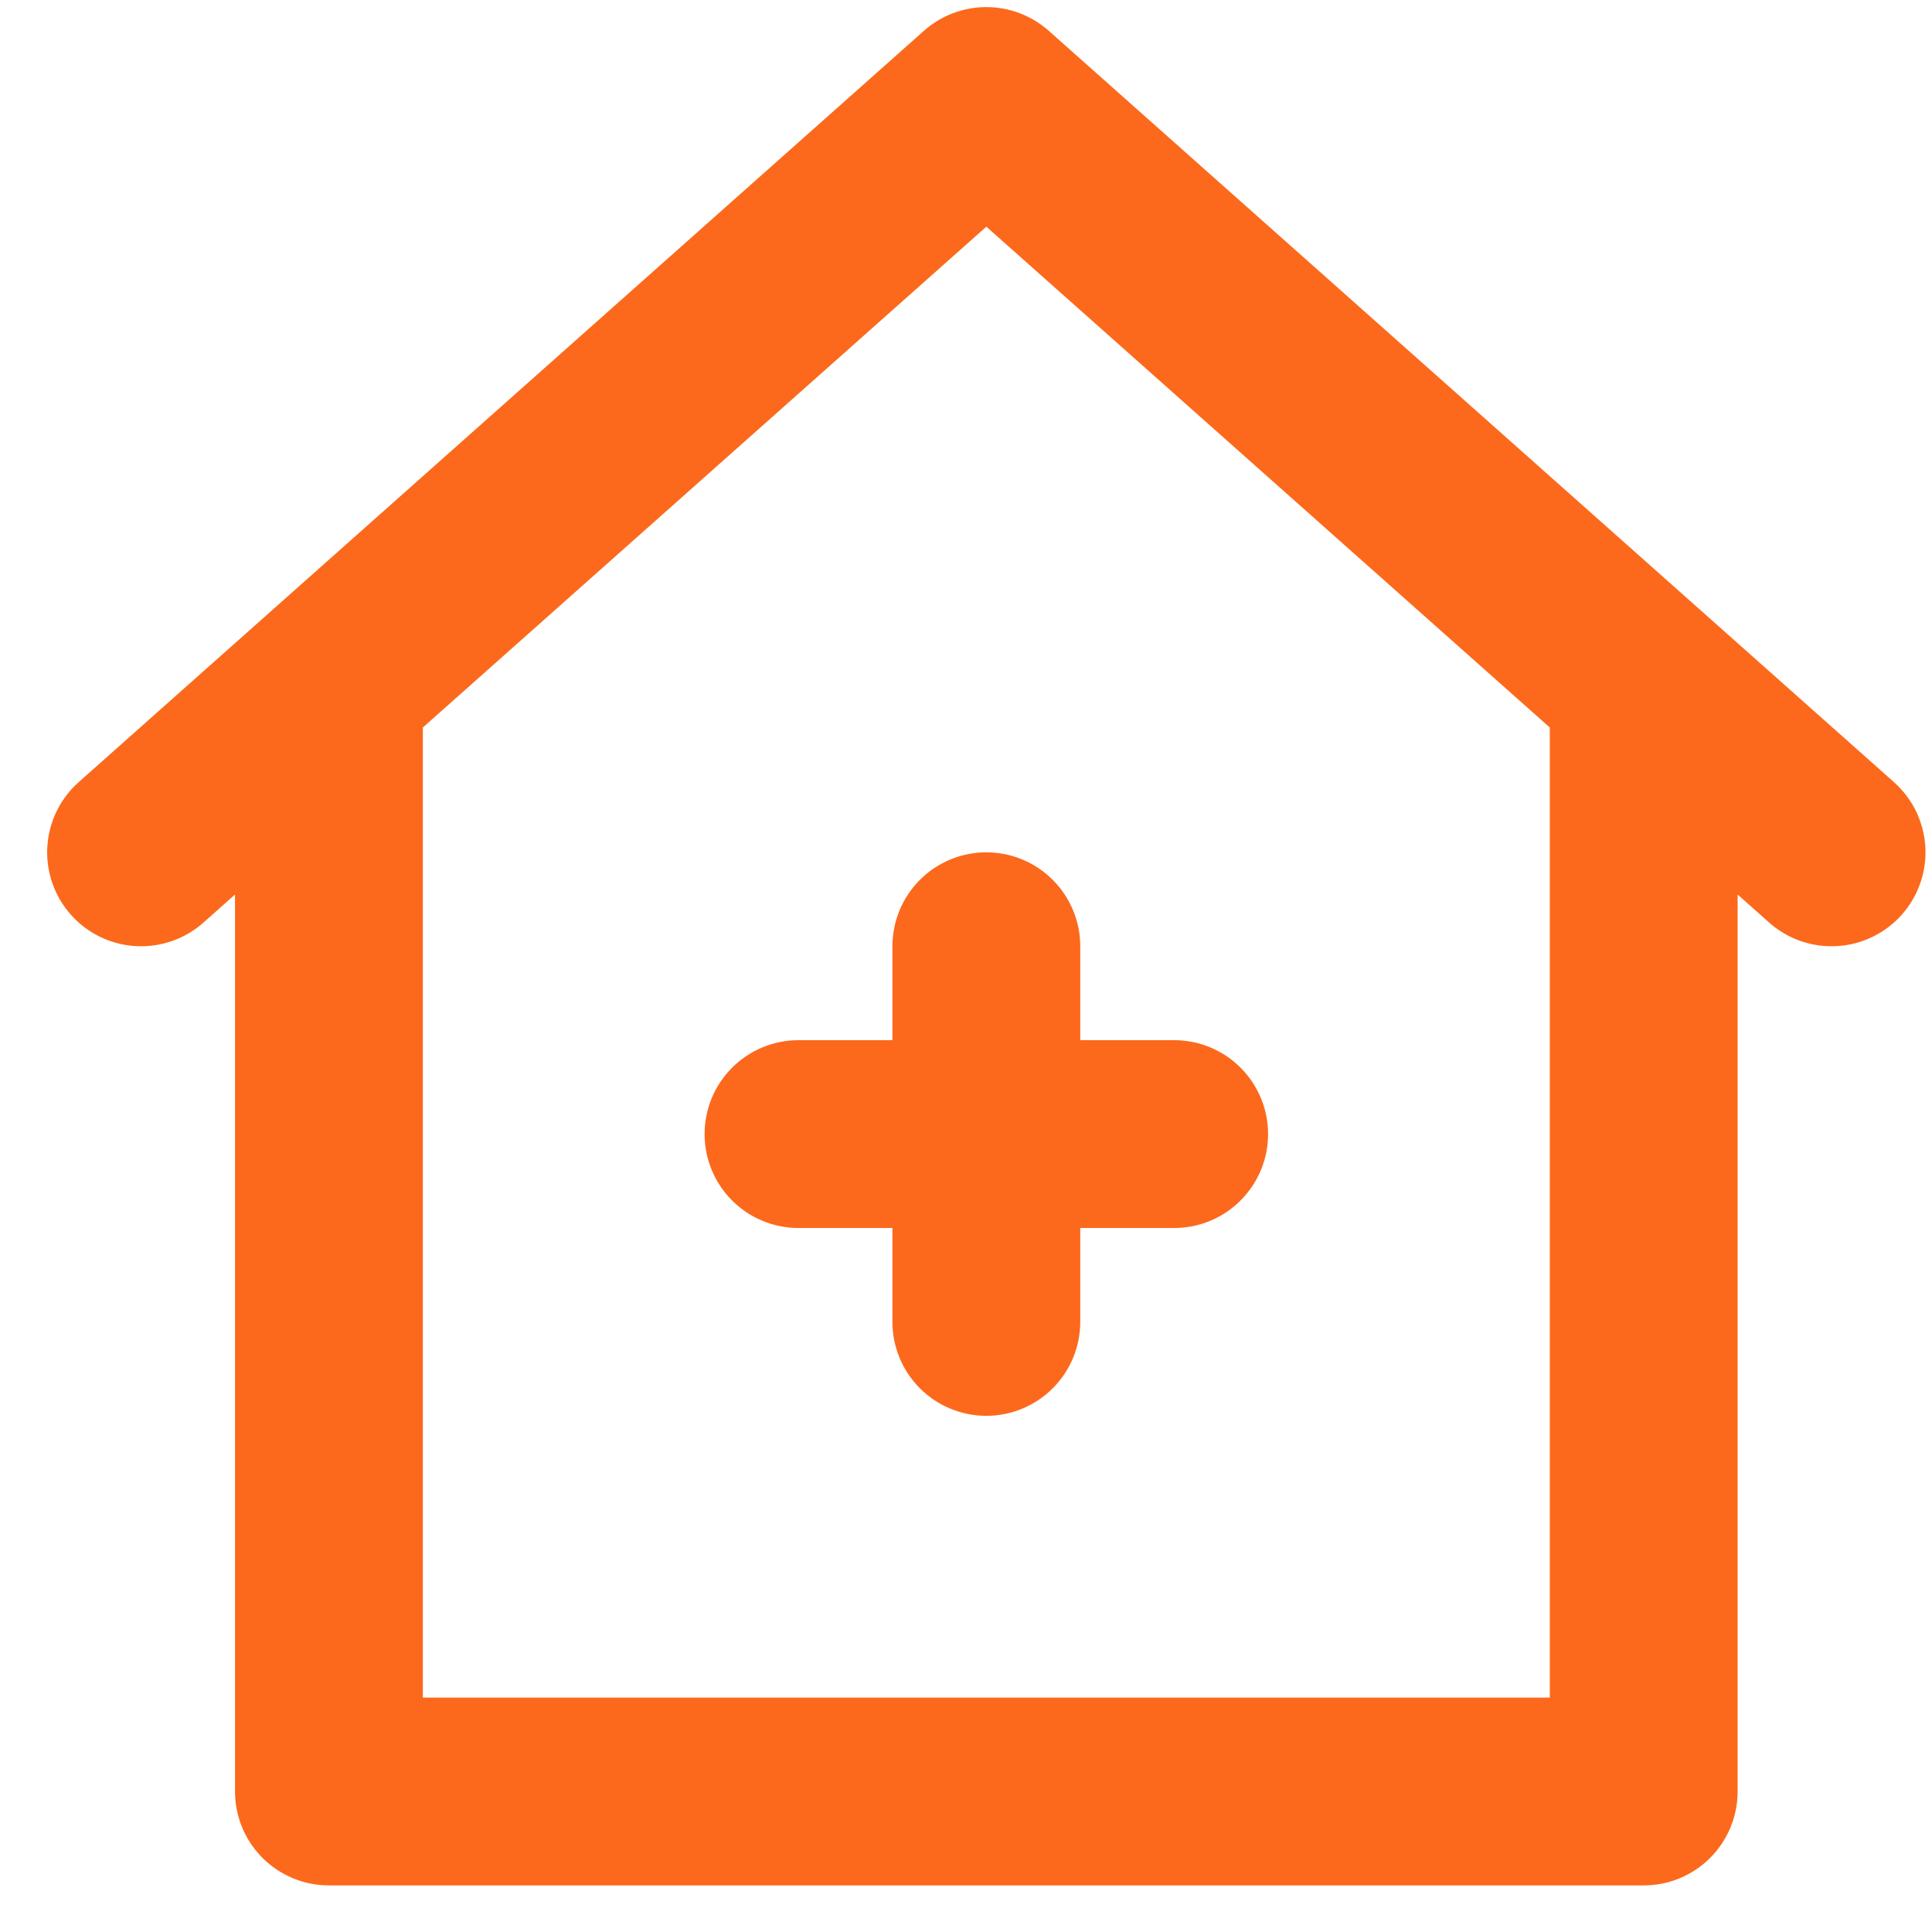 <svg width="36" height="36" viewBox="0 0 36 36" fill="none" xmlns="http://www.w3.org/2000/svg">
<path d="M16.629 17.632V19.382H14.879C14.415 19.382 13.97 19.566 13.641 19.895C13.313 20.223 13.129 20.668 13.129 21.132C13.129 21.596 13.313 22.041 13.641 22.369C13.97 22.698 14.415 22.882 14.879 22.882H16.629V24.632C16.629 25.096 16.813 25.541 17.141 25.869C17.469 26.197 17.915 26.382 18.379 26.382C18.843 26.382 19.288 26.197 19.616 25.869C19.944 25.541 20.129 25.096 20.129 24.632V22.882H21.879C22.343 22.882 22.788 22.698 23.116 22.369C23.444 22.041 23.629 21.596 23.629 21.132C23.629 20.668 23.444 20.223 23.116 19.895C22.788 19.566 22.343 19.382 21.879 19.382H20.129V17.632C20.129 17.168 19.944 16.723 19.616 16.395C19.288 16.066 18.843 15.882 18.379 15.882C17.915 15.882 17.469 16.066 17.141 16.395C16.813 16.723 16.629 17.168 16.629 17.632ZM35.29 14.573L19.541 0.573C19.22 0.289 18.807 0.132 18.379 0.132C17.95 0.132 17.537 0.289 17.217 0.573L1.467 14.573C1.12 14.881 0.909 15.315 0.882 15.778C0.854 16.241 1.012 16.697 1.32 17.044C1.628 17.391 2.062 17.602 2.525 17.629C2.988 17.657 3.444 17.499 3.791 17.191L4.379 16.668V33.382C4.379 33.846 4.563 34.291 4.891 34.619C5.22 34.947 5.665 35.132 6.129 35.132H30.628C31.093 35.132 31.538 34.947 31.866 34.619C32.194 34.291 32.378 33.846 32.378 33.382V16.668L32.966 17.191C33.313 17.499 33.769 17.657 34.232 17.629C34.462 17.616 34.686 17.557 34.893 17.456C35.1 17.356 35.285 17.216 35.437 17.044C35.59 16.872 35.707 16.672 35.782 16.455C35.858 16.237 35.889 16.008 35.876 15.778C35.862 15.549 35.803 15.324 35.703 15.117C35.602 14.911 35.462 14.726 35.29 14.573ZM28.878 31.632H7.879V13.556L18.379 4.224L28.878 13.556V31.632Z" fill="#FC691C"/>
</svg>
